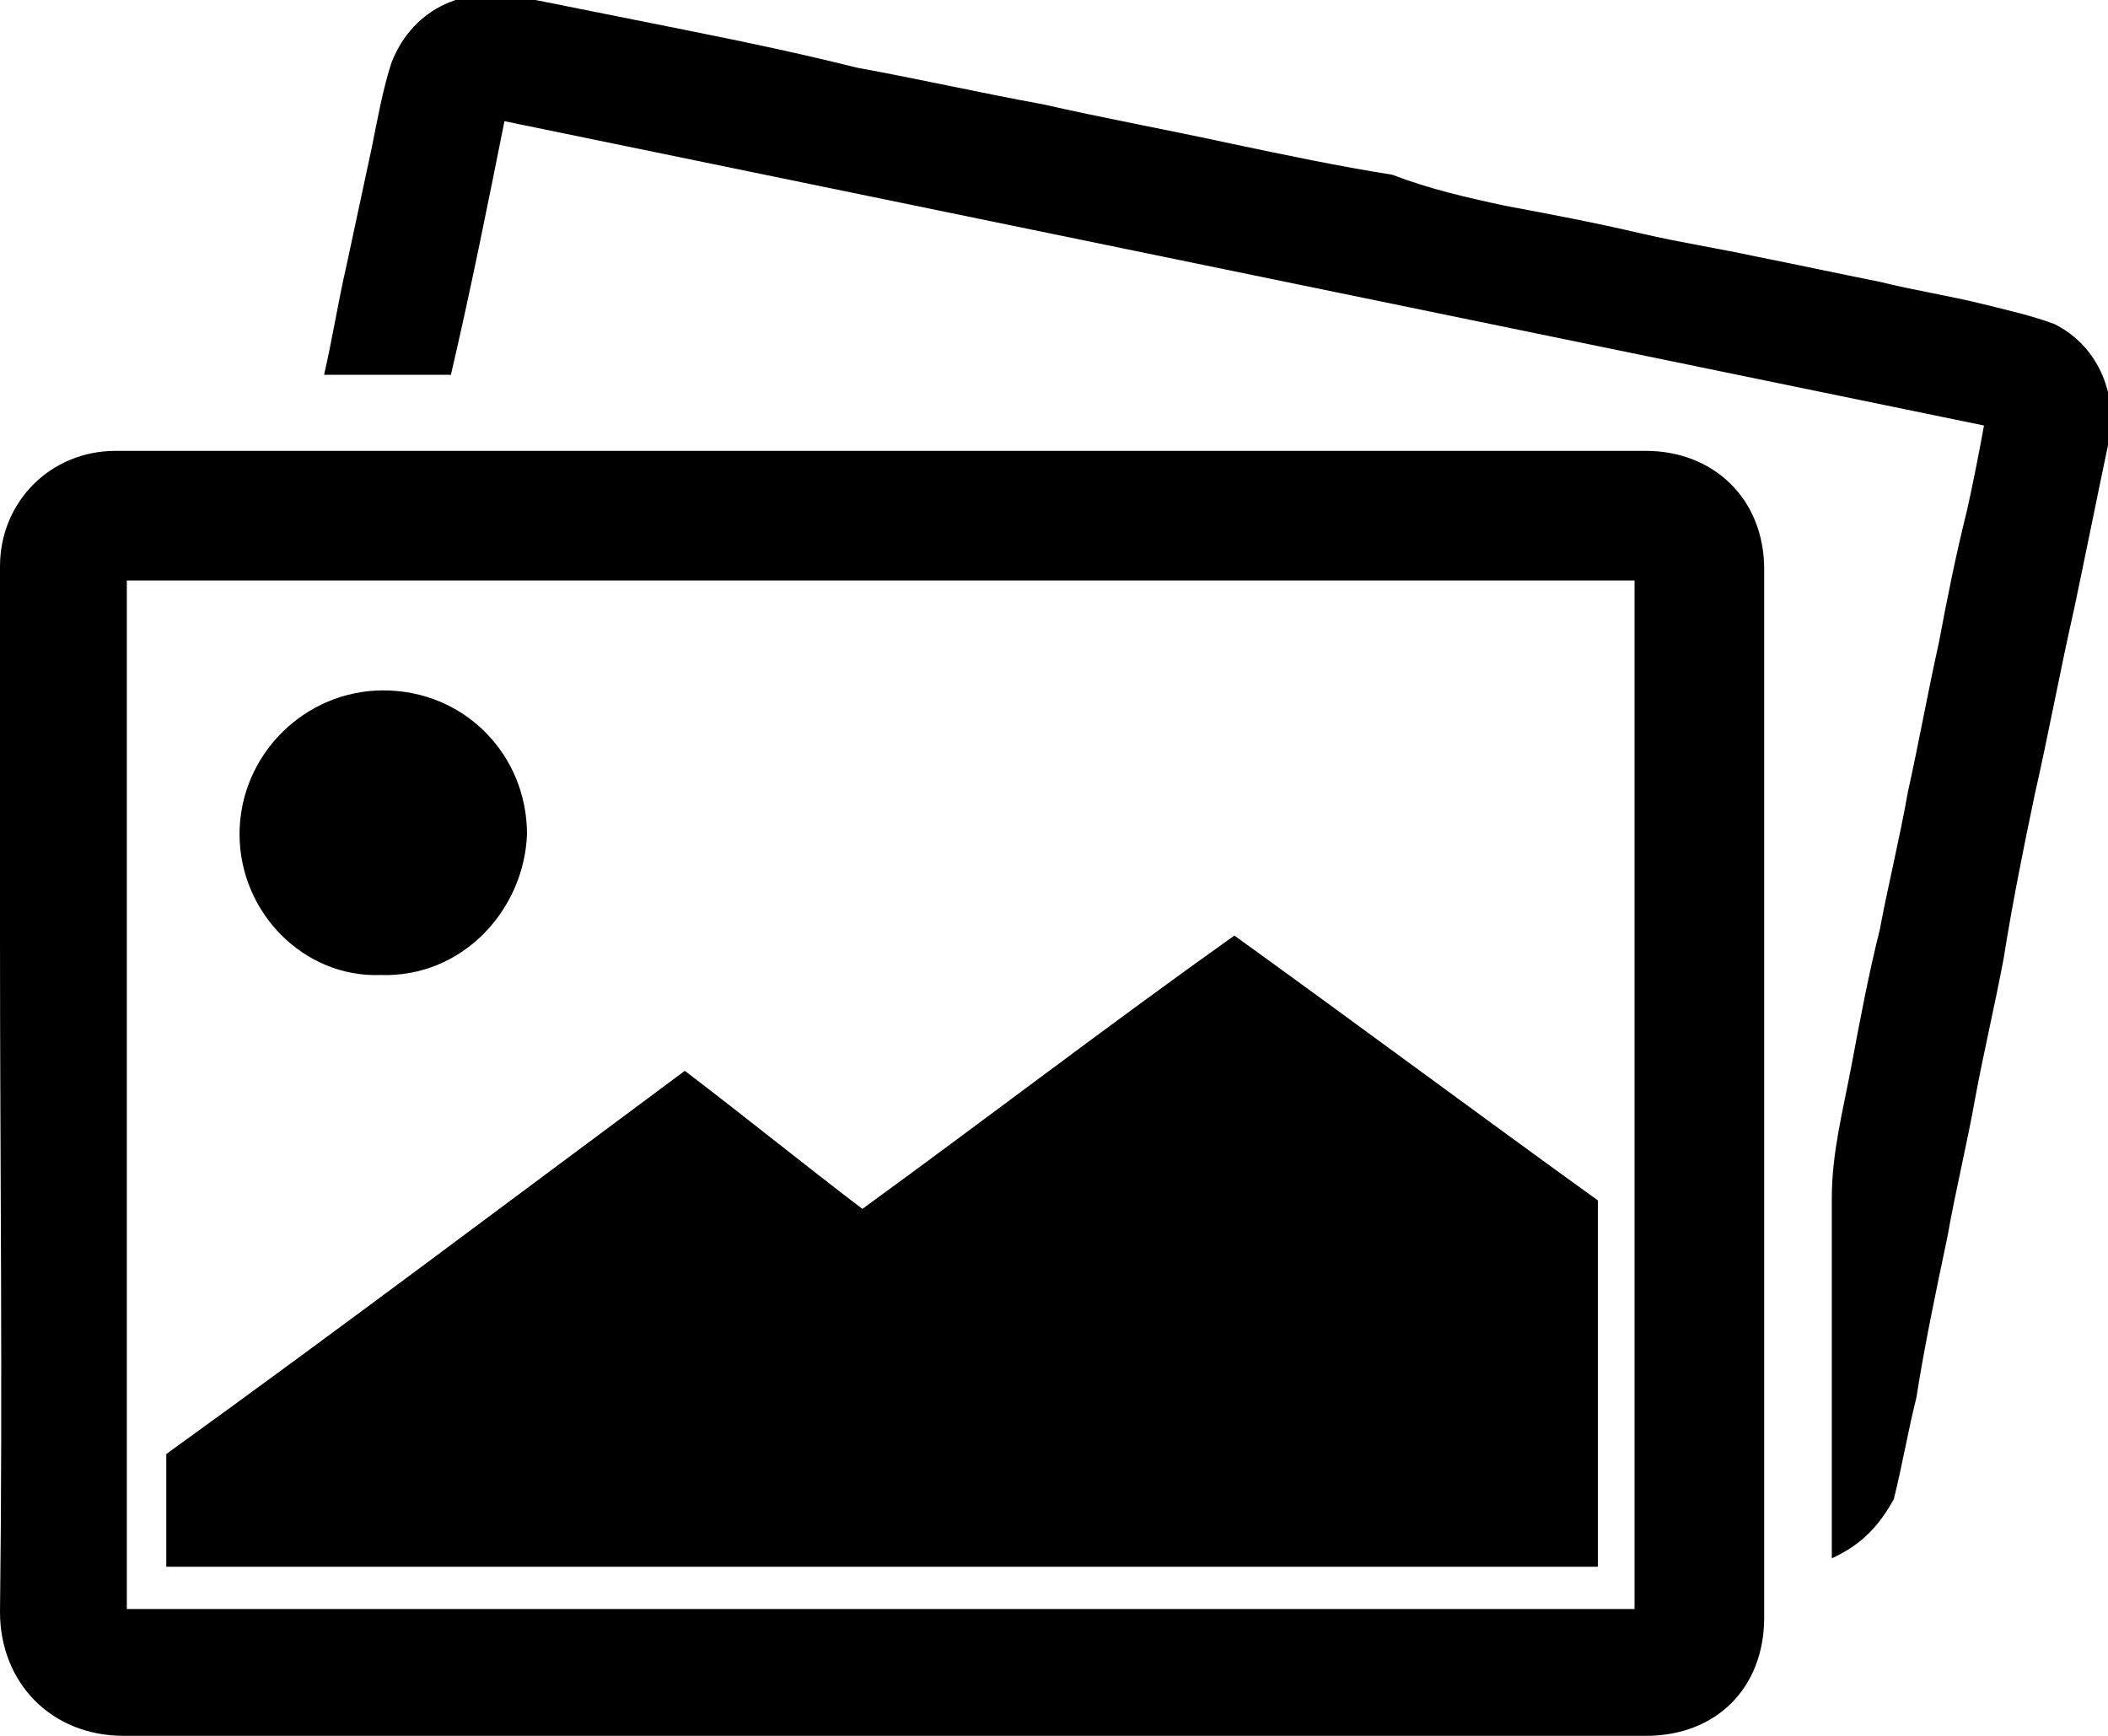 <?xml version="1.0" encoding="utf-8"?>
<!-- Generator: Adobe Illustrator 24.2.1, SVG Export Plug-In . SVG Version: 6.00 Build 0)  -->
<svg version="1.1" id="katman_1" xmlns="http://www.w3.org/2000/svg" xmlns:xlink="http://www.w3.org/1999/xlink" x="0px" y="0px"
	 viewBox="0 0 74.8 61.6" style="enable-background:new 0 0 74.8 61.6;" xml:space="preserve">
<g>
	<path d="M31.3,61.6c-9,0-17.9,0-26.9,0c-2.6,0-4.4-1.9-4.4-4.4c0.1-7.9,0-15.9,0-23.8c0-4.4,0-8.9,0-13.3C0,17.8,1.8,16,4.1,16
		c18.1,0,36.2,0,54.3,0c2.4,0,4.2,1.7,4.2,4.2c0,12.4,0,24.8,0,37.2c0,2.5-1.7,4.2-4.2,4.2C49.4,61.6,40.3,61.6,31.3,61.6z M58,20.6
		c-17.8,0-35.7,0-53.5,0c0,12.2,0,24.3,0,36.5c17.8,0,35.7,0,53.5,0C58,44.9,58,32.8,58,20.6z"/>
	<path d="M65,55.3c0-0.3,0-0.5,0-0.7c0-4,0-8.1,0-12.1c0-1.6,0.4-3.1,0.7-4.7c0.3-1.6,0.6-3.2,1-4.8c0.3-1.6,0.7-3.2,1-4.9
		c0.4-1.8,0.7-3.5,1.1-5.3c0.3-1.6,0.6-3.1,1-4.7c0.2-0.9,0.4-1.9,0.6-3c-17.5-3.6-35-7.2-52.5-10.8c-0.6,3-1.2,6-1.9,9
		c-1.6,0-3,0-4.5,0c0.3-1.3,0.5-2.6,0.8-3.9c0.3-1.4,0.6-2.8,0.9-4.2c0.2-1,0.4-2.1,0.7-3c0.8-2,2.7-2.7,4.6-2.3c2,0.4,4,0.8,6,1.2
		c2,0.4,3.9,0.8,5.9,1.3c2.2,0.4,4.4,0.9,6.6,1.3c2.2,0.5,4.4,0.9,6.7,1.4c1.9,0.4,3.8,0.8,5.7,1.1C50.7,6.7,52,7,53.4,7.3
		c1.6,0.3,3.2,0.6,4.9,1c1.3,0.3,2.6,0.5,4,0.8c1.5,0.3,2.9,0.6,4.4,0.9c1.2,0.3,2.5,0.5,3.7,0.8c0.8,0.2,1.7,0.4,2.5,0.7
		c1.6,0.8,2.3,2.6,1.9,4.3c-0.4,1.9-0.8,3.9-1.2,5.8c-0.5,2.2-0.9,4.4-1.4,6.6c-0.4,1.9-0.8,3.9-1.1,5.8c-0.3,1.6-0.7,3.3-1,4.9
		c-0.3,1.7-0.7,3.3-1,5c-0.4,1.9-0.8,3.8-1.1,5.7c-0.3,1.2-0.5,2.4-0.8,3.6C66.7,54.1,66.1,54.8,65,55.3z"/>
	<path d="M5.9,55.6c0-1.3,0-2.6,0-4C12,47.2,18.1,42.6,24.3,38c2.1,1.6,4.2,3.3,6.3,4.9c4.4-3.2,8.7-6.5,13.2-9.7
		c4.3,3.1,8.6,6.3,12.9,9.4c0,4.4,0,8.7,0,13C39.8,55.6,22.9,55.6,5.9,55.6z"/>
	<path d="M13.5,34.6c-2.7,0.1-5-2.2-5-5c0-2.8,2.3-5.1,5.1-5.1c2.9,0,5.1,2.3,5.1,5.1C18.6,32.3,16.4,34.7,13.5,34.6z"/>
</g>
</svg>
